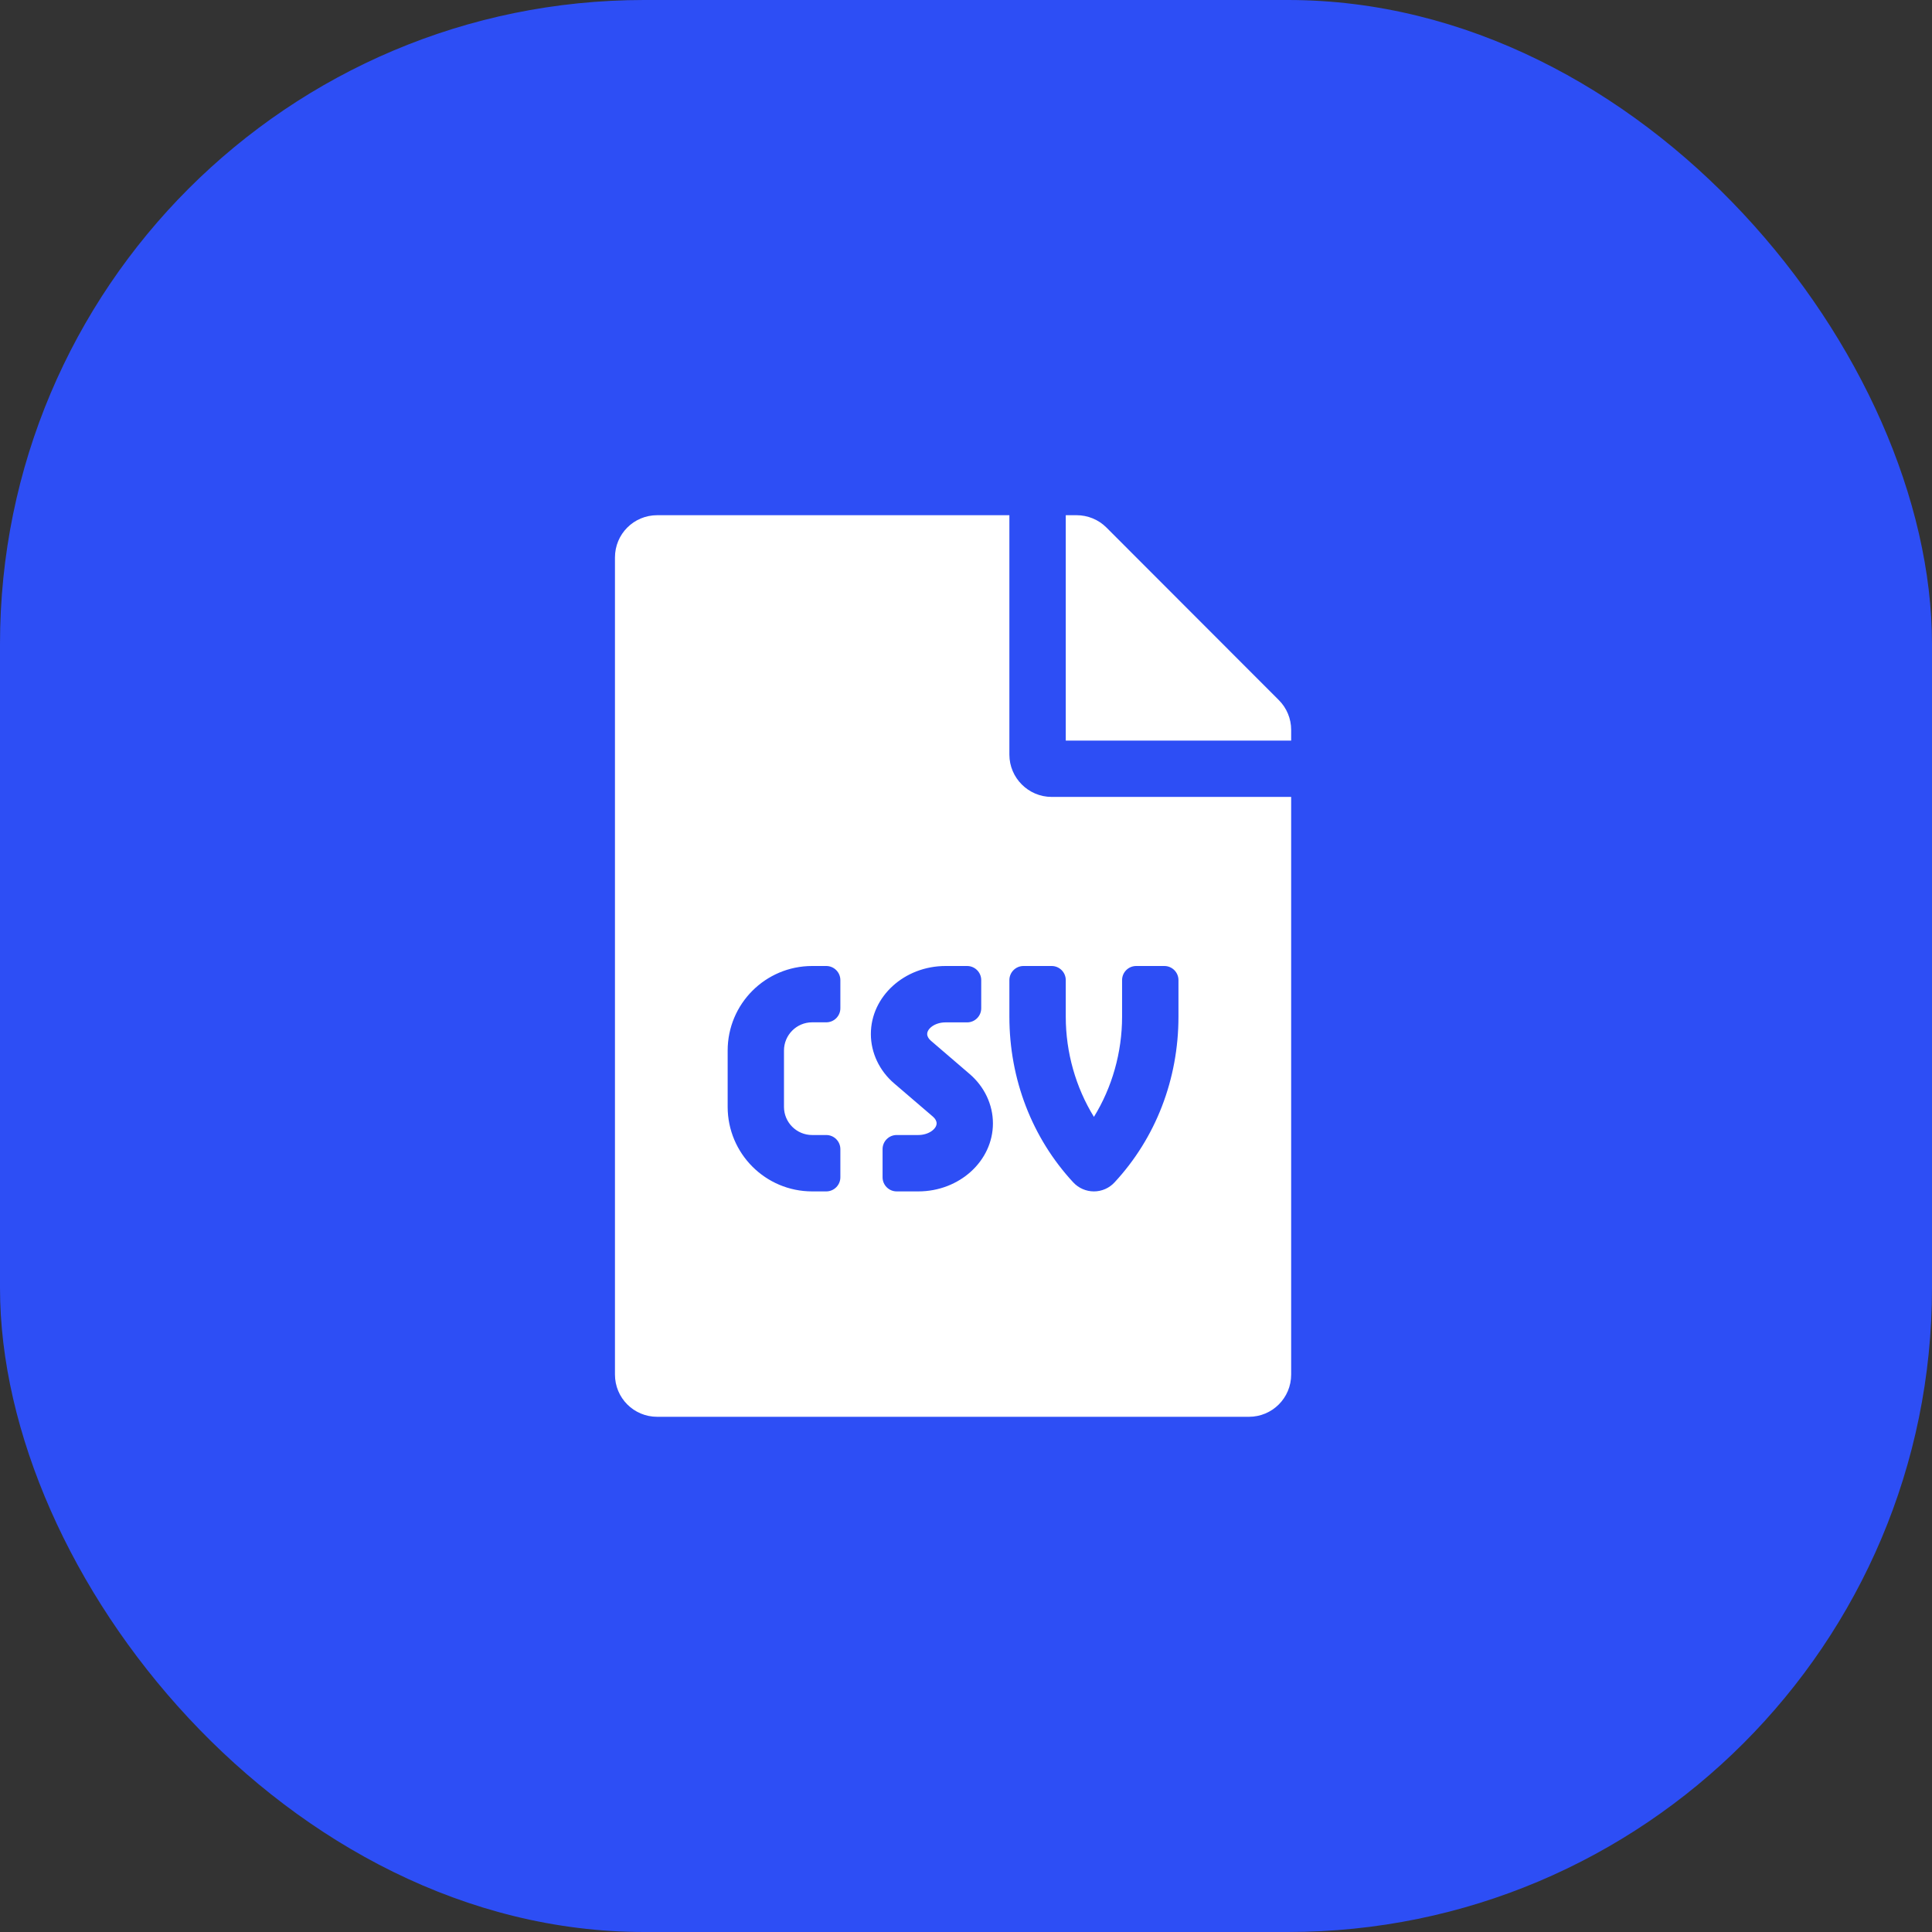 <svg width="33" height="33" viewBox="0 0 33 33" fill="none" xmlns="http://www.w3.org/2000/svg">
<rect x="0" y="0" width="33" height="33" fill="#333333" stroke="none"/>
<rect x="0" y="0" width="33" height="33" rx="11" fill="#2D4EF5"/>
<g clip-path="url(#clip0_1_6673)">
<path d="M17.241 12.89V8.8H11.226C10.825 8.8 10.504 9.122 10.504 9.522V23.478C10.504 23.878 10.825 24.2 11.226 24.2H21.332C21.732 24.2 22.054 23.878 22.054 23.478V13.612H17.963C17.566 13.612 17.241 13.287 17.241 12.89ZM14.354 17.222C14.354 17.355 14.246 17.462 14.113 17.462H13.872C13.607 17.462 13.391 17.678 13.391 17.944V18.906C13.391 19.172 13.607 19.387 13.872 19.387H14.113C14.246 19.387 14.354 19.495 14.354 19.628V20.109C14.354 20.242 14.246 20.35 14.113 20.35H13.872C13.075 20.35 12.429 19.703 12.429 18.906V17.944C12.429 17.146 13.075 16.5 13.872 16.5H14.113C14.246 16.5 14.354 16.608 14.354 16.741V17.222ZM15.685 20.35H15.316C15.183 20.35 15.075 20.242 15.075 20.109V19.628C15.075 19.495 15.183 19.387 15.316 19.387H15.685C15.864 19.387 15.998 19.282 15.998 19.188C15.998 19.149 15.976 19.108 15.935 19.073L15.276 18.508C15.021 18.291 14.875 17.982 14.875 17.662C14.875 17.021 15.447 16.5 16.151 16.5H16.519C16.652 16.5 16.76 16.608 16.76 16.741V17.222C16.76 17.355 16.652 17.463 16.519 17.463H16.15C15.971 17.463 15.837 17.568 15.837 17.662C15.837 17.701 15.86 17.742 15.901 17.777L16.559 18.342C16.814 18.559 16.96 18.868 16.96 19.188C16.96 19.829 16.389 20.35 15.685 20.35ZM18.204 16.741V17.366C18.204 17.976 18.375 18.574 18.685 19.077C18.995 18.575 19.166 17.976 19.166 17.366V16.741C19.166 16.608 19.274 16.5 19.407 16.5H19.888C20.021 16.5 20.129 16.608 20.129 16.741V17.366C20.129 18.433 19.741 19.438 19.037 20.196C18.947 20.294 18.819 20.35 18.685 20.35C18.551 20.35 18.423 20.294 18.332 20.196C17.629 19.438 17.241 18.433 17.241 17.366V16.741C17.241 16.608 17.349 16.5 17.482 16.5H17.963C18.096 16.5 18.204 16.608 18.204 16.741ZM21.843 11.958L18.898 9.01C18.763 8.875 18.58 8.8 18.387 8.8H18.204V12.65H22.054V12.466C22.054 12.277 21.979 12.093 21.843 11.958Z" fill="white"/>
</g>
<defs>
<clipPath id="clip0_1_6673">
<rect width="22" height="22" fill="white" transform="translate(5.5 5.5)"/>
</clipPath>
</defs>
</svg>
